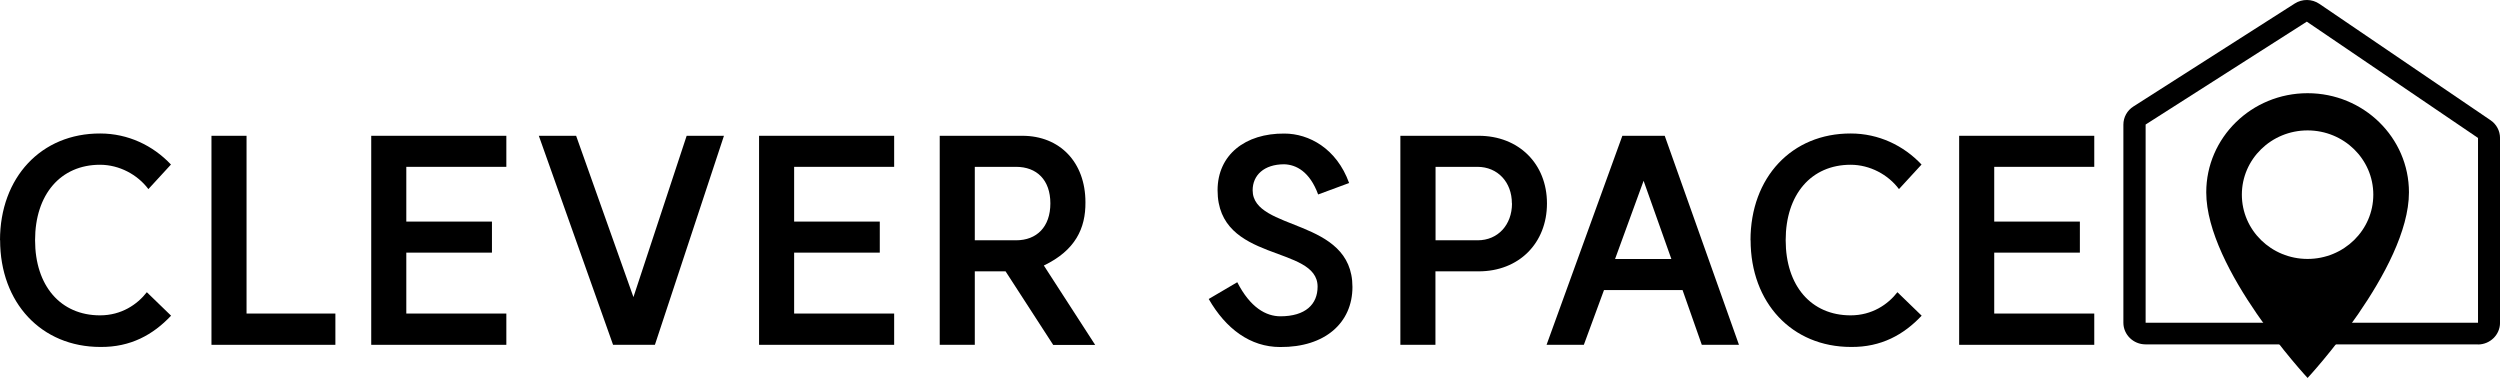 <svg xmlns="http://www.w3.org/2000/svg" width="136" height="21" viewBox="0 0 136 21" fill="none"><g clip-path="url(#clip0_2894_21834)"><path d="M0 13.071C0 9.651 2.245 7.25 5.453 7.262C6.964 7.262 8.325 7.915 9.3 8.951L8.072 10.287C7.482 9.498 6.489 8.963 5.441 8.963C3.299 8.963 1.908 10.575 1.908 13.065C1.908 15.555 3.299 17.155 5.441 17.155C6.609 17.155 7.47 16.561 7.988 15.896L9.306 17.173C8.331 18.209 7.103 18.892 5.46 18.874C2.251 18.874 0.006 16.473 0.006 13.065L0 13.071Z" fill="black"></path><path d="M13.412 17.057H18.245V18.758H11.504V7.387H13.412V17.057Z" fill="black"></path><path d="M27.545 9.076H22.103V12.054H26.762V13.743H22.103V17.057H27.545V18.758H20.195V7.387H27.545V9.076Z" fill="black"></path><path d="M35.627 18.758H33.351L29.312 7.387H31.341L34.459 16.162L37.354 7.387H39.383L35.627 18.758Z" fill="black"></path><path d="M48.642 9.076H43.201V12.054H47.86V13.743H43.201V17.057H48.642V18.758H41.293V7.387H48.642V9.076Z" fill="black"></path><path d="M57.291 18.758L54.703 14.761H53.029V18.758H51.121V7.387H55.617C57.646 7.387 59.048 8.817 59.048 11.006C59.06 12.419 58.501 13.62 56.785 14.444L59.578 18.764H57.285L57.291 18.758ZM57.14 11.065C57.14 9.788 56.4 9.076 55.274 9.076H53.029V13.072H55.274C56.4 13.072 57.14 12.342 57.14 11.065Z" fill="black"></path><path d="M69.648 17.207C71.021 17.207 71.677 16.553 71.677 15.594C71.677 13.31 66.236 14.317 66.236 10.35C66.236 8.419 67.746 7.248 69.871 7.266C71.201 7.266 72.712 8.072 73.392 9.956L71.707 10.579C71.249 9.332 70.509 8.955 69.859 8.937C68.764 8.937 68.144 9.532 68.144 10.35C68.144 12.598 73.573 11.827 73.573 15.612C73.573 17.56 72.08 18.896 69.642 18.878C68.017 18.878 66.687 17.889 65.754 16.265L67.307 15.353C68.017 16.736 68.872 17.207 69.66 17.207H69.648Z" fill="black"></path><path d="M84.155 11.065C84.155 13.237 82.62 14.761 80.441 14.761H78.088V18.758H76.18V7.387H80.441C82.614 7.387 84.155 8.905 84.155 11.065ZM82.247 11.065C82.247 9.912 81.477 9.076 80.369 9.076H78.094V13.072H80.387C81.483 13.072 82.253 12.236 82.253 11.065H82.247Z" fill="black"></path><path d="M94.606 18.758H92.578L91.531 15.78H87.257L86.161 18.758H84.133L88.256 7.387H90.561L94.6 18.758H94.606ZM90.923 14.091L89.412 9.835L87.859 14.091H90.923Z" fill="black"></path><path d="M95.227 13.071C95.227 9.651 97.472 7.25 100.686 7.262C102.197 7.262 103.557 7.915 104.532 8.951L103.304 10.287C102.715 9.498 101.721 8.963 100.674 8.963C98.531 8.963 97.141 10.575 97.141 13.065C97.141 15.555 98.531 17.155 100.674 17.155C101.842 17.155 102.703 16.561 103.22 15.896L104.538 17.173C103.563 18.209 102.335 18.892 100.692 18.874C97.484 18.874 95.233 16.473 95.233 13.065L95.227 13.071Z" fill="black"></path><path d="M113.928 9.076H108.486V12.054H113.145V13.743H108.486V17.057H113.928V18.758H106.578V7.387H113.928V9.076Z" fill="black"></path><path d="M134.798 18.734H116.716C116.053 18.734 115.512 18.204 115.512 17.557V6.78C115.512 6.38 115.716 6.009 116.059 5.792L124.83 0.194C125.245 -0.071 125.769 -0.065 126.178 0.212L135.484 6.539C135.809 6.757 136.001 7.122 136.001 7.504V17.563C136.001 18.21 135.46 18.74 134.798 18.74V18.734ZM125.492 1.177L116.722 6.774V17.557H134.804V7.504L125.498 1.183L125.492 1.177Z" fill="black"></path><path d="M125.533 5.07C128.579 5.07 131.047 7.484 131.047 10.462C131.047 14.635 125.533 20.561 125.533 20.561C125.533 20.561 120.02 14.641 120.02 10.462C120.02 7.484 122.487 5.07 125.533 5.07ZM125.532 7.094C123.558 7.094 121.957 8.659 121.957 10.59C121.957 12.521 123.558 14.086 125.532 14.086C127.507 14.086 129.108 12.521 129.108 10.59C129.108 8.659 127.507 7.094 125.532 7.094Z" fill="black"></path></g><defs><clipPath id="clip0_2894_21834"><rect width="136" height="21" fill="white"></rect></clipPath></defs></svg>